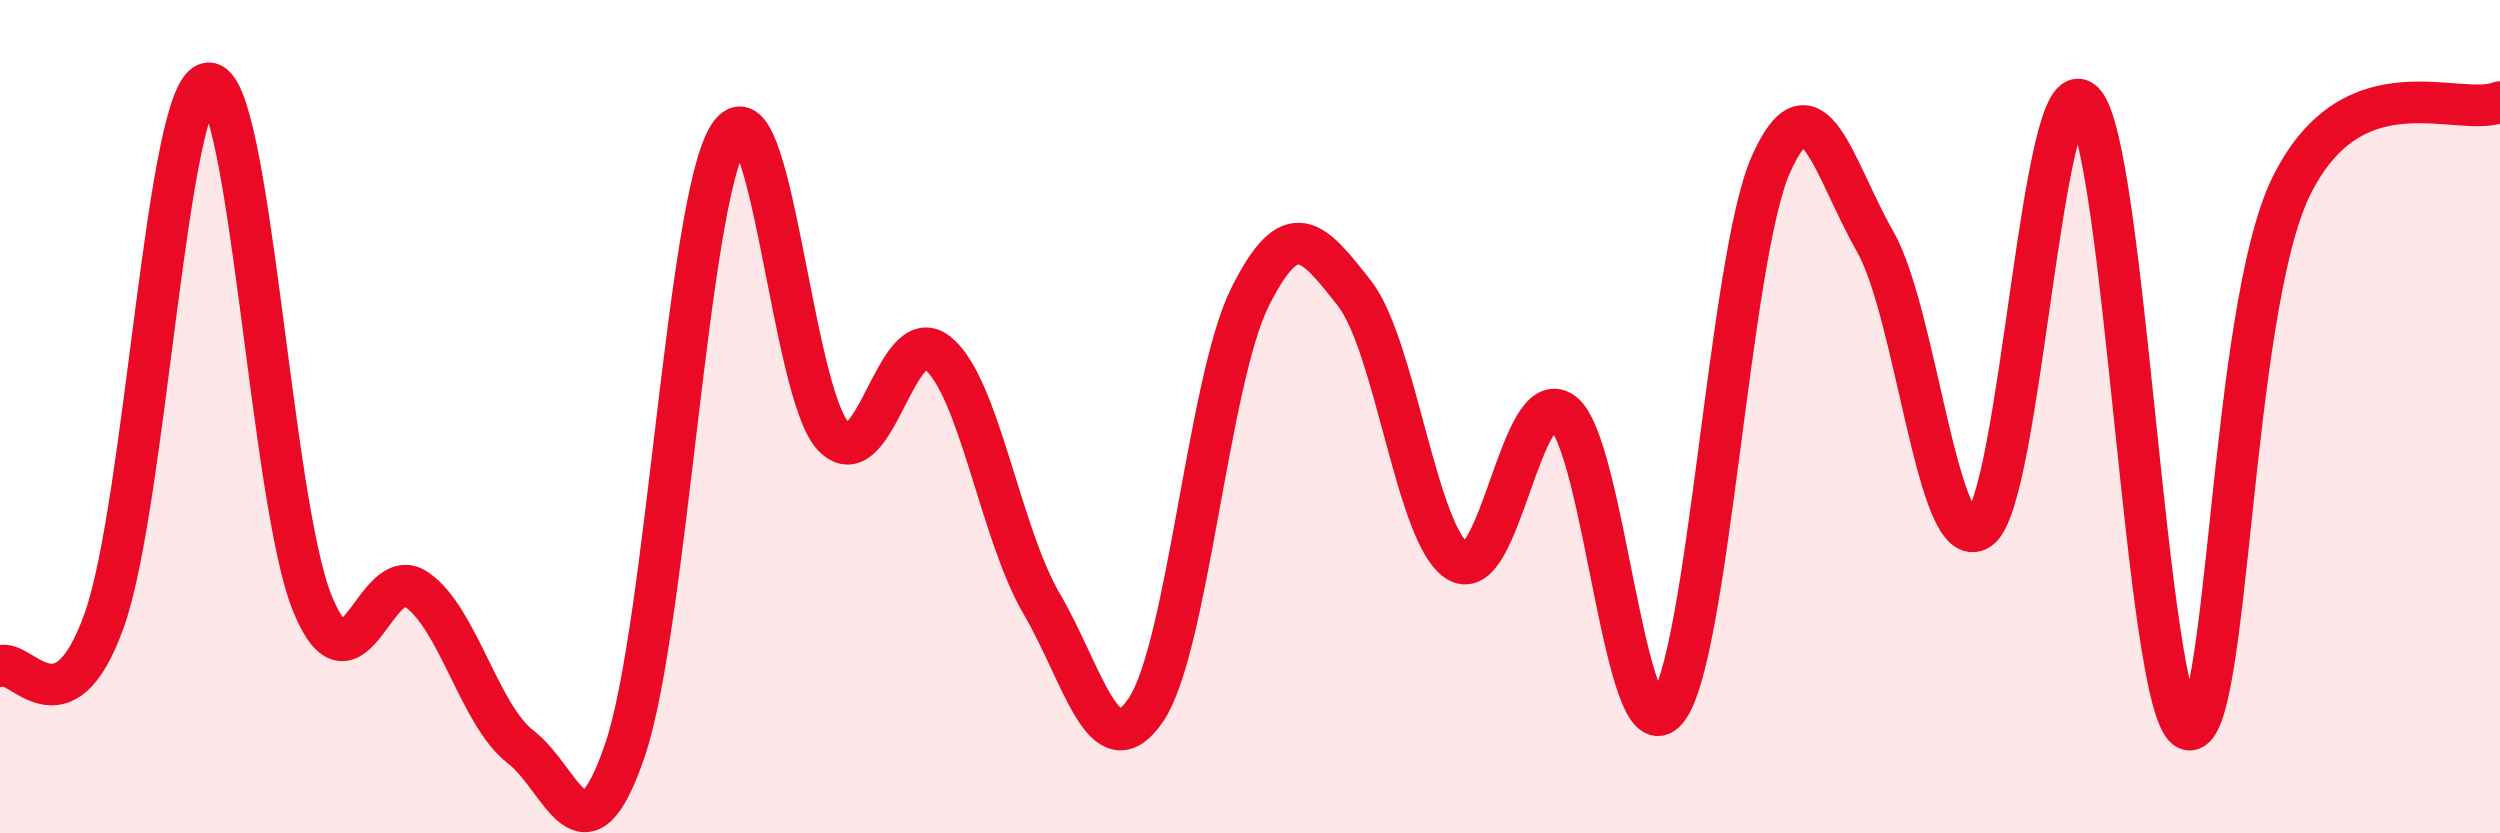 
    <svg width="60" height="20" viewBox="0 0 60 20" xmlns="http://www.w3.org/2000/svg">
      <path
        d="M 0,15.99 C 0.5,15.77 1.5,17.69 2.5,14.89 C 3.5,12.09 4,2.08 5,2 C 6,1.92 6.5,12.06 7.5,14.49 C 8.5,16.92 9,13.46 10,14.15 C 11,14.84 11.5,17.16 12.5,17.93 C 13.5,18.7 14,20.94 15,18 C 16,15.06 16.5,4.76 17.5,3.25 C 18.5,1.74 19,9.43 20,10.47 C 21,11.51 21.5,7.67 22.5,8.47 C 23.5,9.27 24,12.78 25,14.49 C 26,16.2 26.5,18.51 27.5,17.04 C 28.5,15.57 29,9.13 30,7.13 C 31,5.13 31.5,5.76 32.5,7.03 C 33.5,8.3 34,12.91 35,13.48 C 36,14.05 36.5,9.19 37.5,9.9 C 38.5,10.61 39,18.23 40,17.04 C 41,15.85 41.5,6.2 42.5,3.95 C 43.5,1.7 44,4.04 45,5.79 C 46,7.54 46.5,13.37 47.5,12.7 C 48.5,12.03 49,1.49 50,2.45 C 51,3.41 51.5,17.1 52.5,17.5 C 53.5,17.9 53.5,7.46 55,4.45 C 56.5,1.44 59,2.85 60,2.45L60 20L0 20Z"
        fill="#EB0A25"
        opacity="0.1"
        stroke-linecap="round"
        stroke-linejoin="round"
      />
      <path
        d="M 0,15.99 C 0.5,15.77 1.5,17.69 2.5,14.89 C 3.5,12.09 4,2.08 5,2 C 6,1.92 6.5,12.06 7.5,14.49 C 8.5,16.92 9,13.46 10,14.15 C 11,14.84 11.5,17.16 12.5,17.93 C 13.5,18.7 14,20.94 15,18 C 16,15.06 16.5,4.76 17.5,3.25 C 18.5,1.74 19,9.43 20,10.47 C 21,11.51 21.5,7.67 22.5,8.47 C 23.5,9.27 24,12.78 25,14.49 C 26,16.2 26.5,18.51 27.5,17.04 C 28.5,15.57 29,9.13 30,7.13 C 31,5.13 31.5,5.76 32.5,7.03 C 33.5,8.3 34,12.91 35,13.48 C 36,14.05 36.5,9.19 37.5,9.9 C 38.5,10.61 39,18.23 40,17.04 C 41,15.85 41.5,6.2 42.5,3.95 C 43.5,1.7 44,4.04 45,5.79 C 46,7.54 46.5,13.37 47.5,12.7 C 48.5,12.03 49,1.49 50,2.45 C 51,3.41 51.5,17.1 52.5,17.5 C 53.5,17.9 53.5,7.46 55,4.45 C 56.5,1.44 59,2.85 60,2.45"
        stroke="#EB0A25"
        stroke-width="1"
        fill="none"
        stroke-linecap="round"
        stroke-linejoin="round"
      />
    </svg>
  